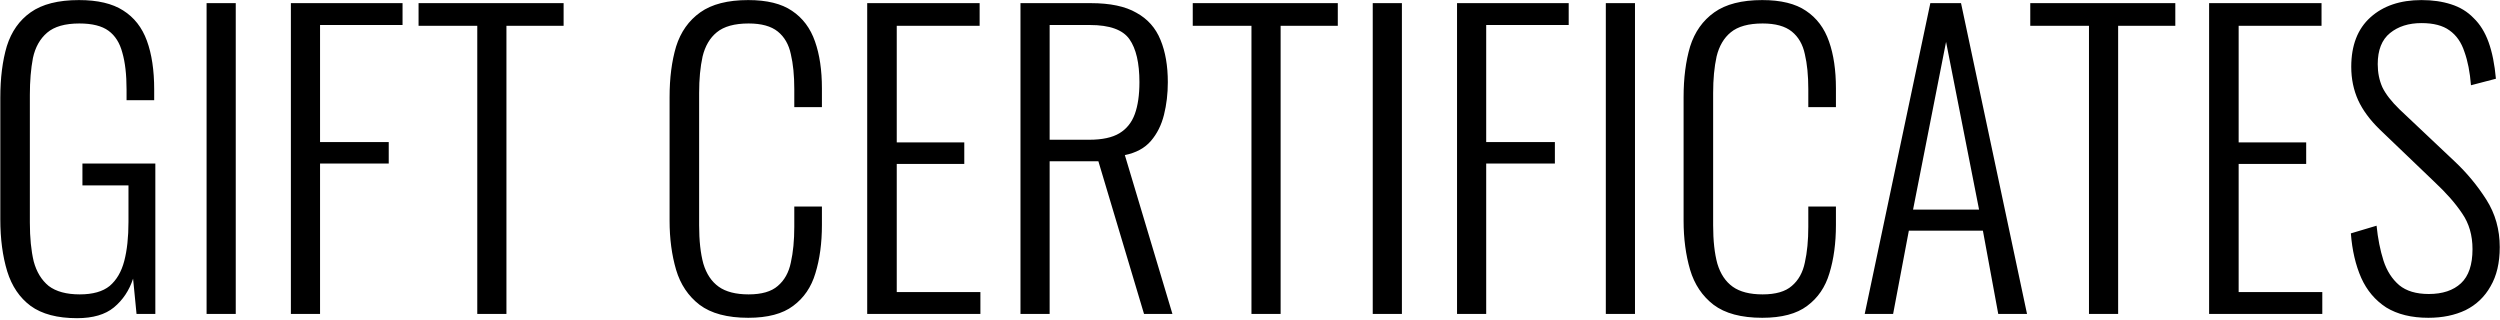 <?xml version="1.0" encoding="UTF-8"?> <svg xmlns="http://www.w3.org/2000/svg" width="430" height="55" viewBox="0 0 430 55" fill="none"> <path d="M13.254 54.726C9.866 54.726 7.204 54.022 5.268 52.614C3.376 51.206 2.034 49.226 1.242 46.674C0.45 44.078 0.054 41.086 0.054 37.698V16.842C0.054 13.41 0.428 10.44 1.176 7.932C1.968 5.424 3.332 3.488 5.268 2.124C7.248 0.716 10.02 0.012 13.584 0.012C16.796 0.012 19.326 0.606 21.174 1.794C23.066 2.982 24.43 4.72 25.266 7.008C26.102 9.296 26.52 12.09 26.52 15.39V17.238H21.768V15.39C21.768 12.838 21.526 10.726 21.042 9.054C20.602 7.382 19.81 6.128 18.666 5.292C17.522 4.456 15.85 4.038 13.65 4.038C11.186 4.038 9.338 4.566 8.106 5.622C6.874 6.678 6.06 8.13 5.664 9.978C5.312 11.826 5.136 13.938 5.136 16.314V38.292C5.136 40.888 5.356 43.11 5.796 44.958C6.28 46.762 7.138 48.17 8.37 49.182C9.646 50.15 11.428 50.634 13.716 50.634C15.96 50.634 17.676 50.15 18.864 49.182C20.052 48.17 20.888 46.74 21.372 44.892C21.856 43.044 22.098 40.8 22.098 38.16V31.89H14.178V28.128H26.718V54H23.484L22.89 47.928C22.23 49.952 21.13 51.602 19.59 52.878C18.094 54.11 15.982 54.726 13.254 54.726ZM35.533 54V0.54H40.549V54H35.533ZM50.032 54V0.54H69.238V4.302H55.048V24.432H66.862V28.128H55.048V54H50.032ZM82.091 54V4.434H71.993V0.54H96.941V4.434H87.107V54H82.091ZM128.698 54.66C125.09 54.66 122.296 53.912 120.316 52.416C118.38 50.92 117.038 48.918 116.29 46.41C115.542 43.858 115.168 41.042 115.168 37.962V16.71C115.168 13.41 115.542 10.506 116.29 7.998C117.082 5.49 118.468 3.532 120.448 2.124C122.428 0.716 125.178 0.012 128.698 0.012C131.91 0.012 134.418 0.628 136.222 1.86C138.07 3.092 139.39 4.852 140.182 7.14C140.974 9.384 141.37 12.068 141.37 15.192V18.426H136.618V15.324C136.618 12.992 136.42 10.99 136.024 9.318C135.672 7.646 134.924 6.348 133.78 5.424C132.636 4.5 130.964 4.038 128.764 4.038C126.344 4.038 124.518 4.544 123.286 5.556C122.098 6.524 121.284 7.91 120.844 9.714C120.448 11.518 120.25 13.608 120.25 15.984V38.754C120.25 41.394 120.492 43.594 120.976 45.354C121.504 47.114 122.384 48.434 123.616 49.314C124.848 50.194 126.564 50.634 128.764 50.634C131.008 50.634 132.68 50.15 133.78 49.182C134.924 48.214 135.672 46.872 136.024 45.156C136.42 43.396 136.618 41.35 136.618 39.018V35.52H141.37V38.688C141.37 41.812 140.996 44.584 140.248 47.004C139.544 49.38 138.268 51.25 136.42 52.614C134.616 53.978 132.042 54.66 128.698 54.66ZM149.159 54V0.54H168.497V4.434H154.241V24.498H165.857V28.194H154.241V50.238H168.629V54H149.159ZM175.522 54V0.54H187.6C190.944 0.54 193.562 1.09 195.454 2.19C197.39 3.246 198.776 4.808 199.612 6.876C200.448 8.9 200.866 11.32 200.866 14.136C200.866 16.116 200.646 17.986 200.206 19.746C199.766 21.506 199.018 23.002 197.962 24.234C196.906 25.466 195.41 26.28 193.474 26.676L201.658 54H196.774L188.92 27.732H180.538V54H175.522ZM180.538 24.036H187.336C189.58 24.036 191.318 23.662 192.55 22.914C193.782 22.166 194.662 21.066 195.19 19.614C195.718 18.162 195.982 16.336 195.982 14.136C195.982 10.836 195.41 8.372 194.266 6.744C193.122 5.116 190.856 4.302 187.468 4.302H180.538V24.036ZM215.251 54V4.434H205.153V0.54H230.101V4.434H220.267V54H215.251ZM236.111 54V0.54H241.127V54H236.111ZM250.61 54V0.54H269.816V4.302H255.626V24.432H267.44V28.128H255.626V54H250.61ZM276.201 54V0.54H281.217V54H276.201ZM303.108 54.66C299.5 54.66 296.706 53.912 294.726 52.416C292.79 50.92 291.448 48.918 290.7 46.41C289.952 43.858 289.578 41.042 289.578 37.962V16.71C289.578 13.41 289.952 10.506 290.7 7.998C291.492 5.49 292.878 3.532 294.858 2.124C296.838 0.716 299.588 0.012 303.108 0.012C306.32 0.012 308.828 0.628 310.632 1.86C312.48 3.092 313.8 4.852 314.592 7.14C315.384 9.384 315.78 12.068 315.78 15.192V18.426H311.028V15.324C311.028 12.992 310.83 10.99 310.434 9.318C310.082 7.646 309.334 6.348 308.19 5.424C307.046 4.5 305.374 4.038 303.174 4.038C300.754 4.038 298.928 4.544 297.696 5.556C296.508 6.524 295.694 7.91 295.254 9.714C294.858 11.518 294.66 13.608 294.66 15.984V38.754C294.66 41.394 294.902 43.594 295.386 45.354C295.914 47.114 296.794 48.434 298.026 49.314C299.258 50.194 300.974 50.634 303.174 50.634C305.418 50.634 307.09 50.15 308.19 49.182C309.334 48.214 310.082 46.872 310.434 45.156C310.83 43.396 311.028 41.35 311.028 39.018V35.52H315.78V38.688C315.78 41.812 315.406 44.584 314.658 47.004C313.954 49.38 312.678 51.25 310.83 52.614C309.026 53.978 306.452 54.66 303.108 54.66ZM320.731 54L332.017 0.54H337.297L348.649 54H343.699L341.059 39.678H328.321L325.615 54H320.731ZM329.047 36.048H340.399L334.723 7.206L329.047 36.048ZM359.304 54V4.434H349.206V0.54H374.154V4.434H364.32V54H359.304ZM379.966 54V0.54H399.304V4.434H385.048V24.498H396.664V28.194H385.048V50.238H399.436V54H379.966ZM417.681 54.66C414.777 54.66 412.357 54.066 410.421 52.878C408.529 51.646 407.099 49.952 406.131 47.796C405.163 45.596 404.569 43.044 404.349 40.14L408.771 38.82C408.991 41.02 409.387 43.022 409.959 44.826C410.531 46.586 411.433 47.994 412.665 49.05C413.897 50.062 415.591 50.568 417.747 50.568C420.123 50.568 421.971 49.952 423.291 48.72C424.611 47.488 425.271 45.53 425.271 42.846C425.271 40.47 424.677 38.424 423.489 36.708C422.345 34.992 420.761 33.188 418.737 31.296L409.299 22.254C407.627 20.626 406.395 18.954 405.603 17.238C404.811 15.478 404.415 13.564 404.415 11.496C404.415 7.8 405.515 4.962 407.715 2.982C409.915 1.002 412.841 0.012 416.493 0.012C418.385 0.012 420.079 0.254 421.575 0.738C423.115 1.222 424.413 2.014 425.469 3.114C426.569 4.17 427.427 5.556 428.043 7.272C428.659 8.988 429.077 11.078 429.297 13.542L425.007 14.664C424.831 12.42 424.457 10.506 423.885 8.922C423.357 7.294 422.499 6.062 421.311 5.226C420.167 4.39 418.561 3.972 416.493 3.972C414.293 3.972 412.489 4.544 411.081 5.688C409.673 6.832 408.969 8.614 408.969 11.034C408.969 12.486 409.233 13.806 409.761 14.994C410.333 16.182 411.323 17.458 412.731 18.822L422.169 27.732C424.281 29.712 426.107 31.912 427.647 34.332C429.187 36.752 429.957 39.48 429.957 42.516C429.957 45.2 429.429 47.444 428.373 49.248C427.361 51.052 425.931 52.416 424.083 53.34C422.235 54.22 420.101 54.66 417.681 54.66Z" fill="black"></path> </svg> 